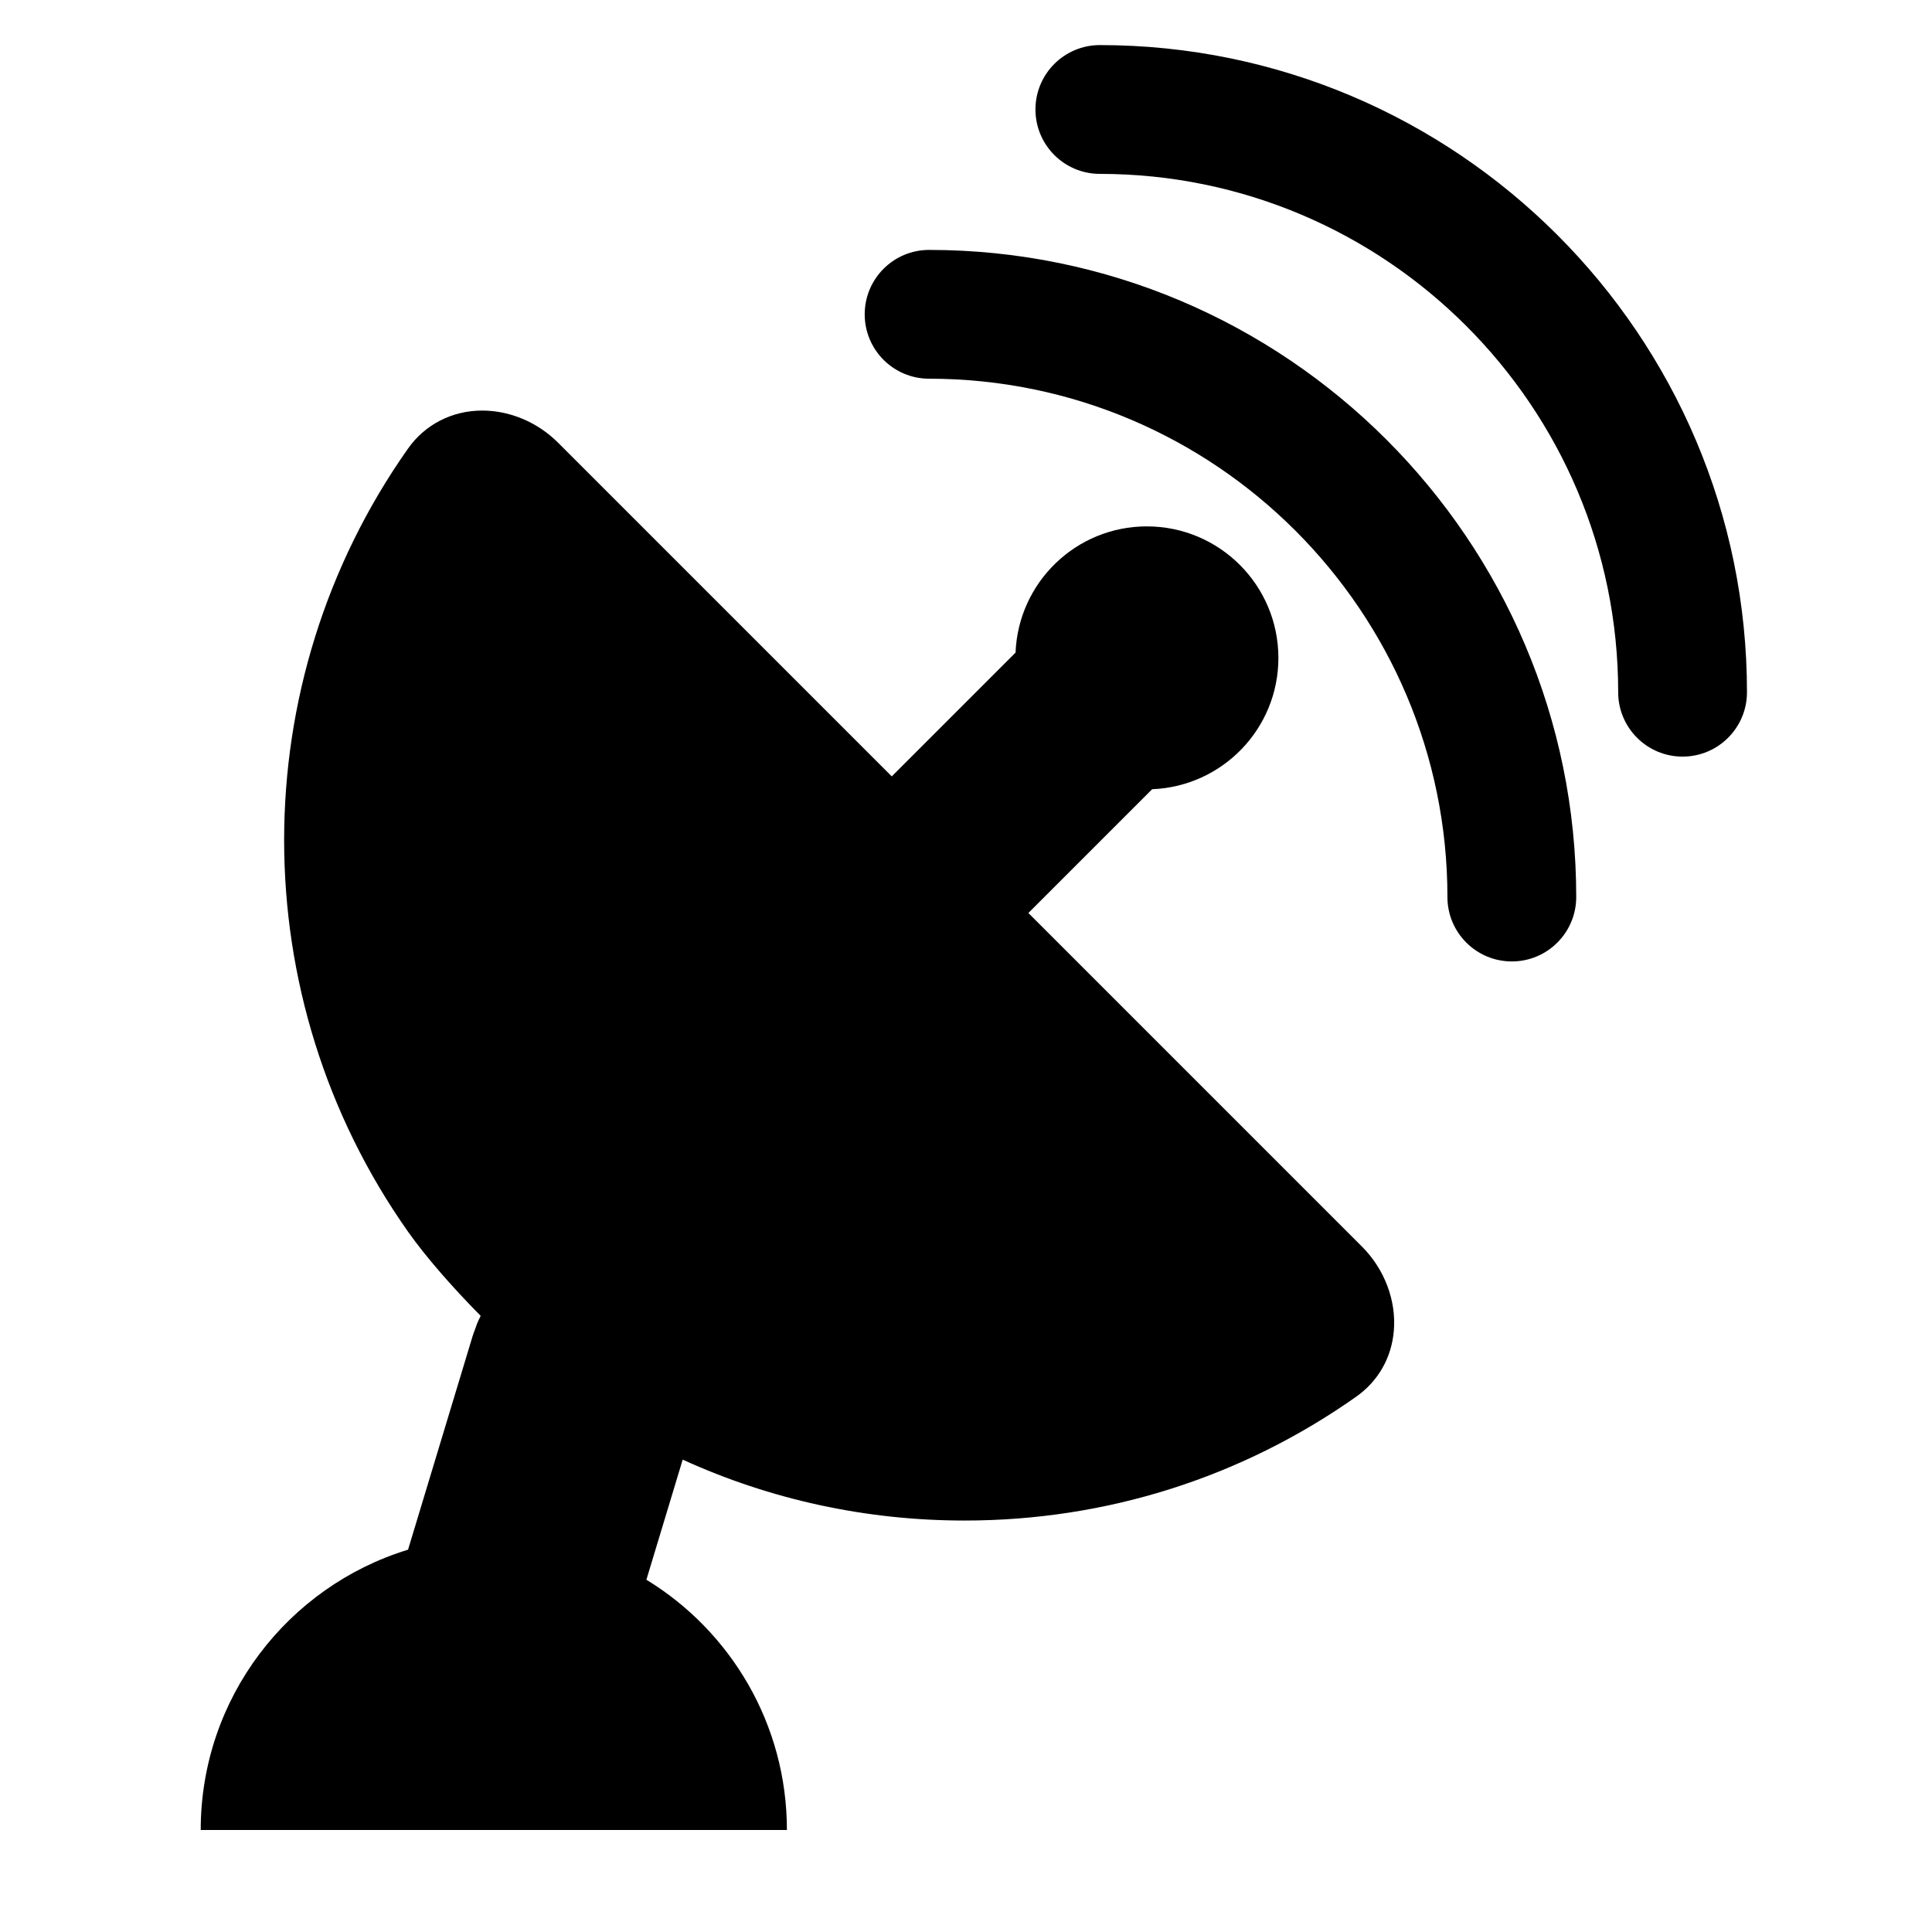 <?xml version="1.0" encoding="iso-8859-1"?>
<!-- Generator: Adobe Illustrator 17.1.0, SVG Export Plug-In . SVG Version: 6.00 Build 0)  -->
<!DOCTYPE svg PUBLIC "-//W3C//DTD SVG 1.1//EN" "http://www.w3.org/Graphics/SVG/1.1/DTD/svg11.dtd">
<svg version="1.1" id="Capa_1" xmlns="http://www.w3.org/2000/svg" xmlns:xlink="http://www.w3.org/1999/xlink" x="0px" y="0px"
	 viewBox="0 0 150 150" style="enable-background:new 0 0 150 150;" xml:space="preserve">
<g>
	<path d="M108.217,103.326c0.201-2.346-0.722-4.79-2.471-6.538L79.843,70.885l0.354-0.354l0.354-0.354l8.902-8.902
		c5.448-0.218,9.801-4.692,9.801-10.193c0-5.641-4.573-10.214-10.214-10.214c-5.502,0-9.975,4.353-10.193,9.801l-8.902,8.902
		l-0.354,0.354l-0.354,0.354L43.333,34.375c-1.588-1.588-3.735-2.499-5.89-2.499c-2.34,0-4.442,1.077-5.766,2.954
		c-12.822,18.182-12.822,42.613,0,60.795c1.372,1.945,3.428,4.298,5.644,6.54c-0.078,0.16-0.159,0.316-0.231,0.484
		c-0.071,0.167-0.131,0.346-0.194,0.521c-0.068,0.186-0.141,0.366-0.201,0.562l-5.014,16.585
		c-9.319,2.848-16.097,11.513-16.097,21.764h45.512c0-8.228-4.367-15.435-10.91-19.432c0.842-2.786,1.684-5.571,2.526-8.357
		c0.05-0.164,0.099-0.329,0.149-0.493c0.048-0.158,0.096-0.316,0.143-0.474c6.817,3.109,14.24,4.729,21.888,4.729
		c10.969,0,21.48-3.323,30.397-9.611C106.998,107.24,108.038,105.423,108.217,103.326z"/>
	<path d="M117.378,74.646c2.761,0,5-2.239,5-5c0-27.704-22.539-50.243-50.243-50.243c-2.761,0-5,2.239-5,5s2.239,5,5,5
		c22.19,0,40.243,18.053,40.243,40.243C112.378,72.407,114.617,74.646,117.378,74.646z"/>
	<path d="M130.635,58.743c2.761,0,5-2.239,5-5c0-27.704-22.539-50.243-50.243-50.243c-2.761,0-5,2.239-5,5s2.239,5,5,5
		c22.19,0,40.243,18.053,40.243,40.243C125.635,56.504,127.874,58.743,130.635,58.743z"/>
</g>
</svg>
